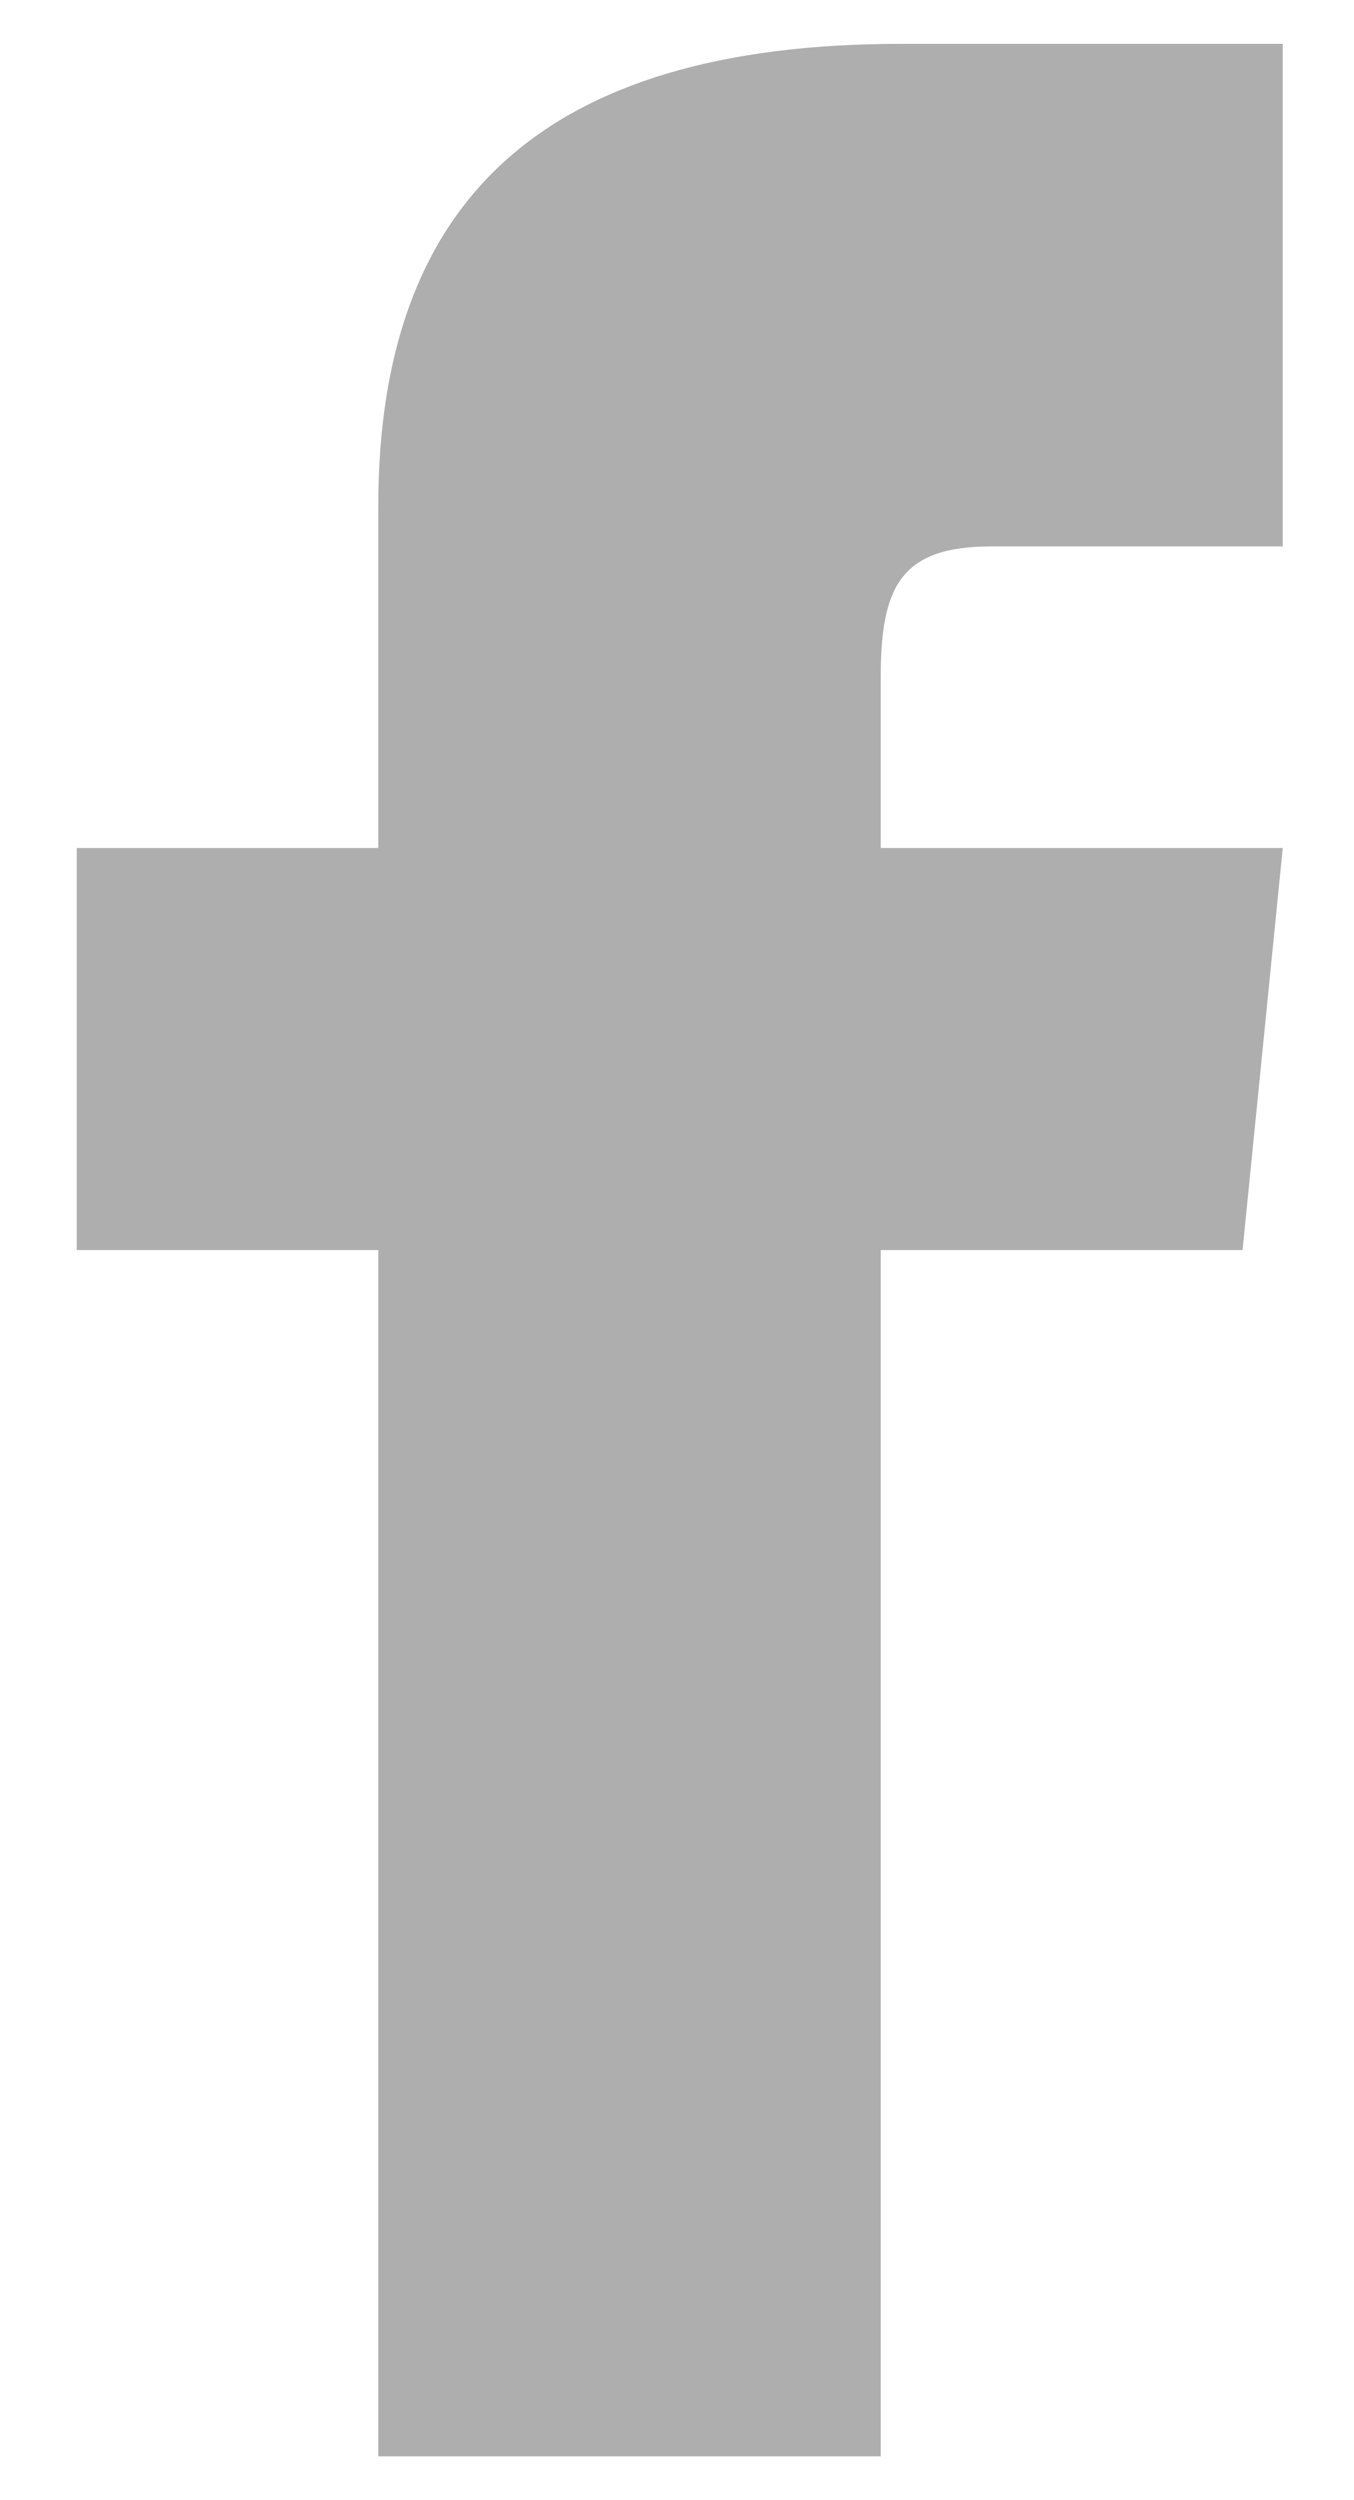 <svg width="13" height="24" viewBox="0 0 13 24" fill="none" xmlns="http://www.w3.org/2000/svg">
<path d="M3.632 8.14H0.737V12H3.632V23.579H8.456V12H11.93L12.316 8.14H8.456V6.5C8.456 5.631 8.649 5.245 9.518 5.245H12.316V0.421H8.649C5.175 0.421 3.632 1.965 3.632 4.859V8.14Z" fill="#AEAEAE"/>
</svg>
